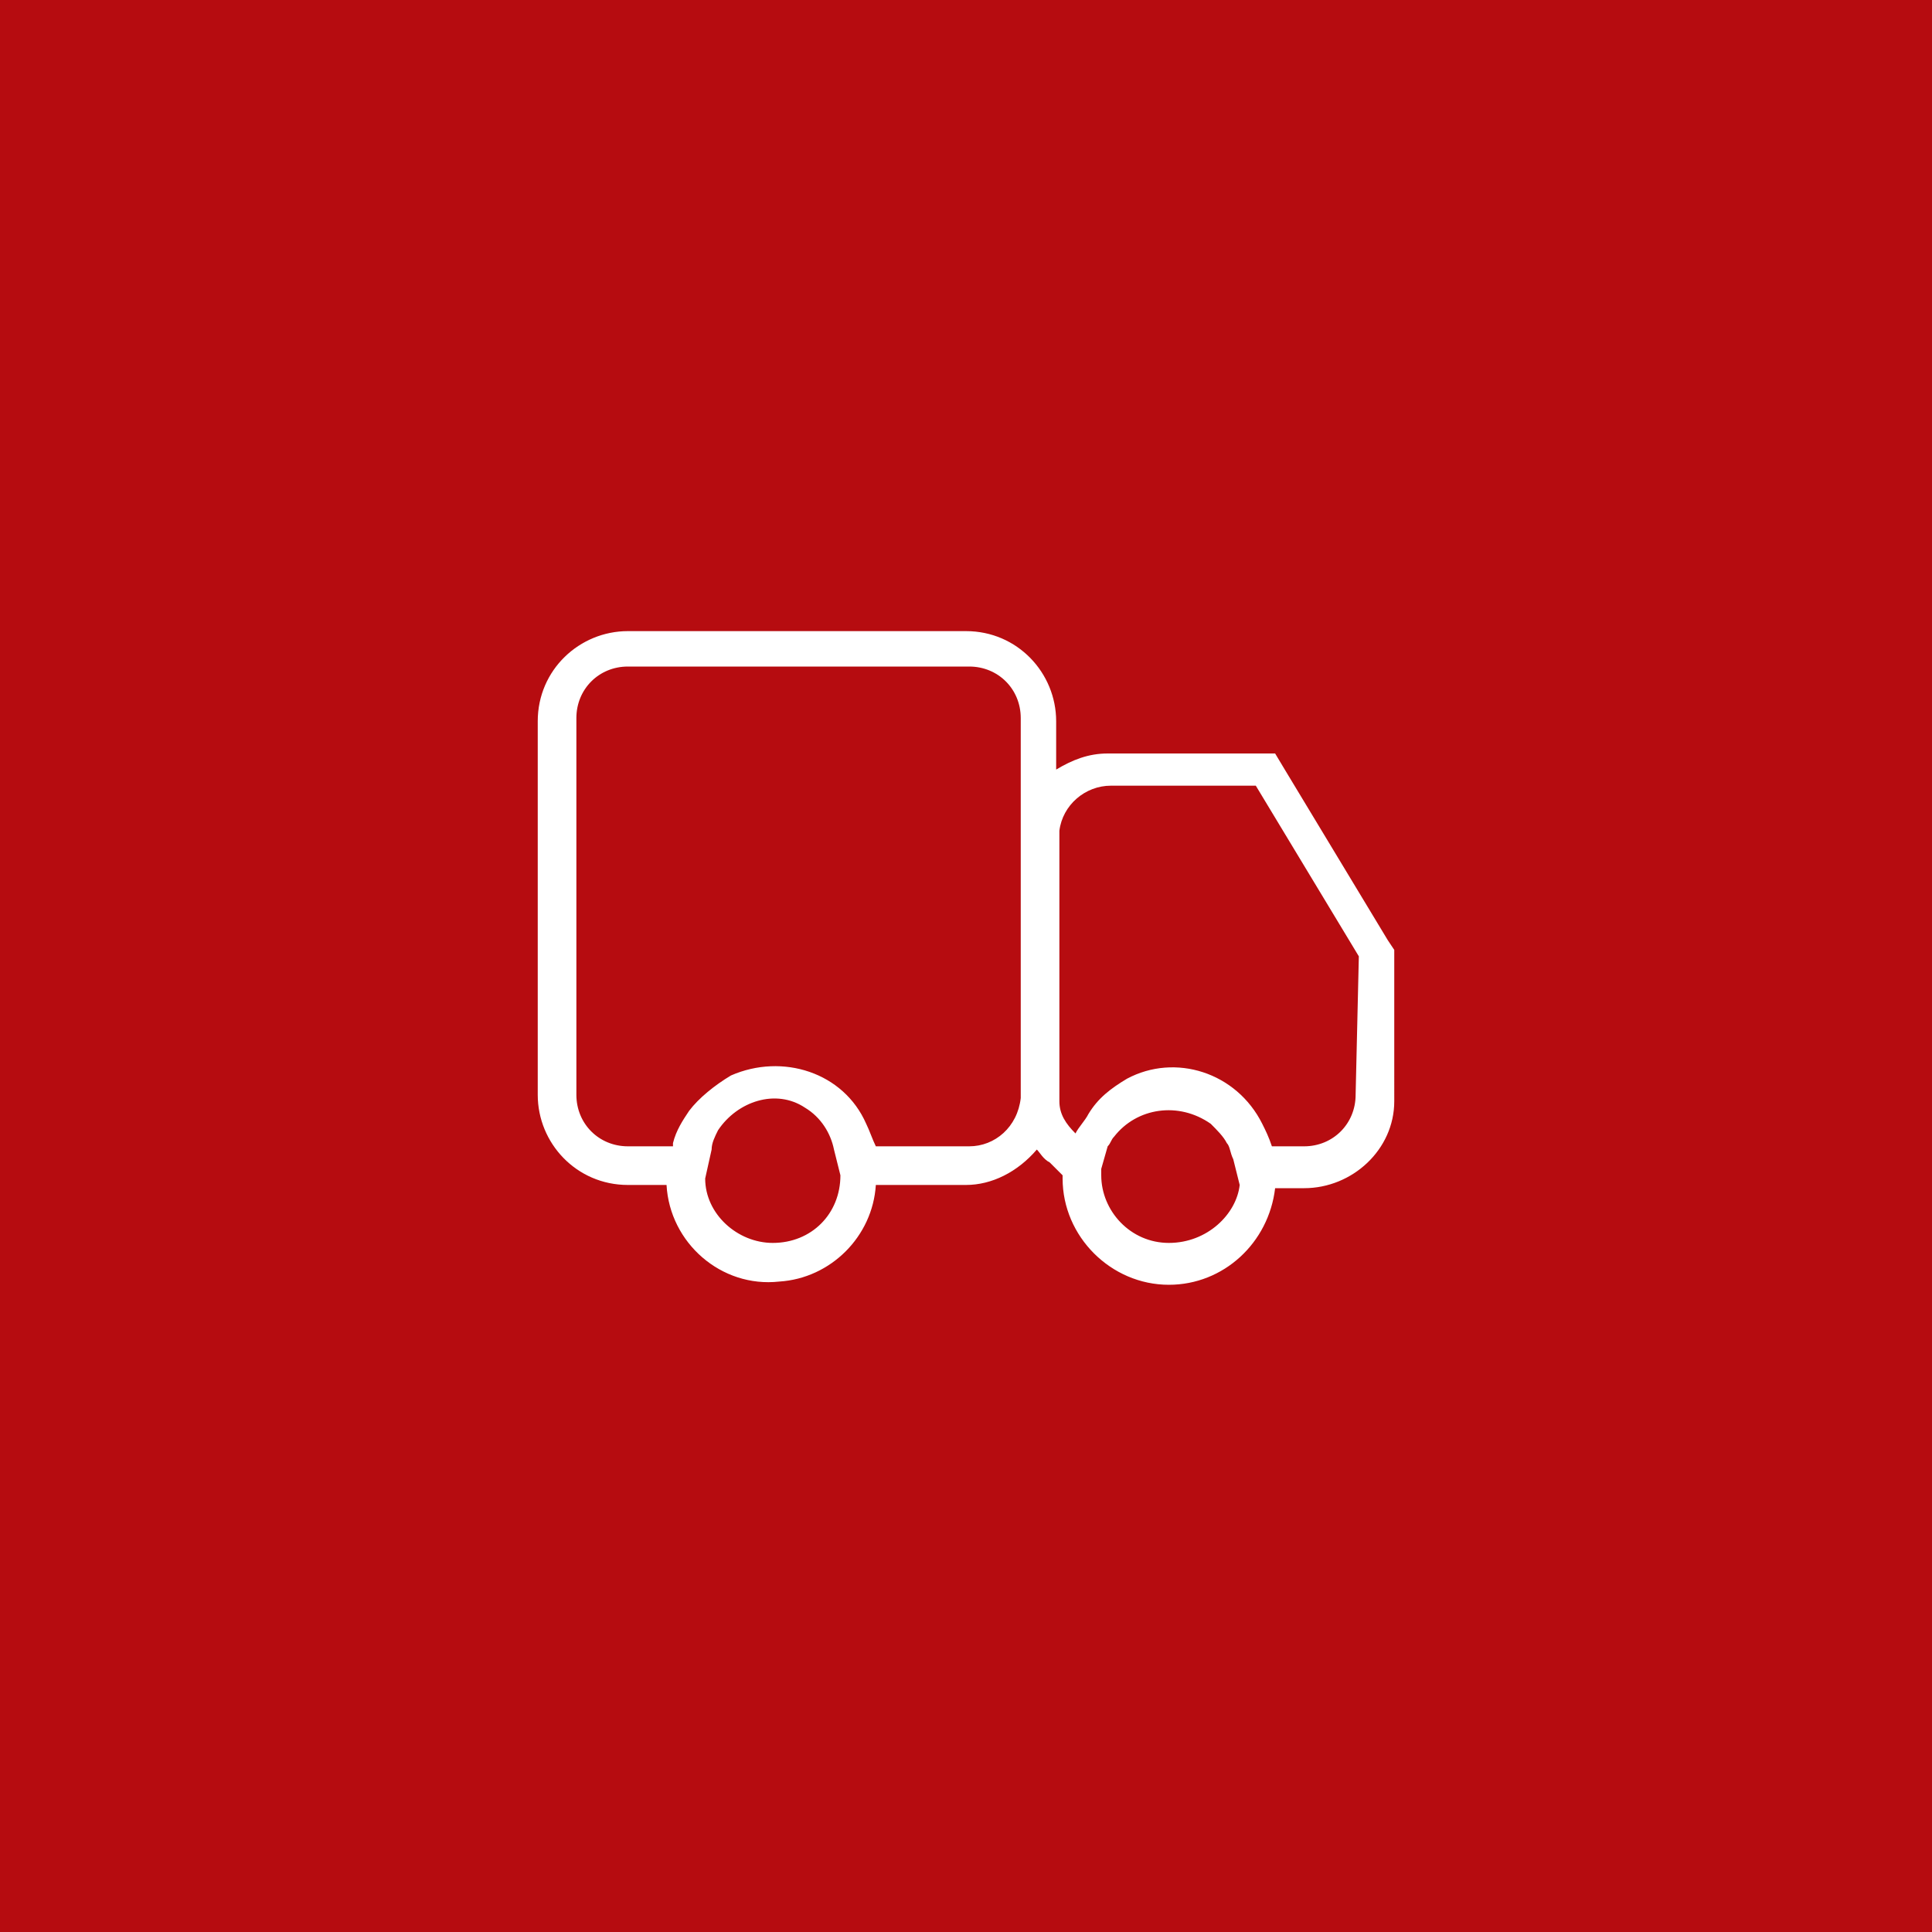 <?xml version="1.0" encoding="utf-8"?>
<!-- Generator: Adobe Illustrator 24.1.2, SVG Export Plug-In . SVG Version: 6.00 Build 0)  -->
<svg version="1.1" id="Ebene_1" xmlns="http://www.w3.org/2000/svg" xmlns:xlink="http://www.w3.org/1999/xlink" x="0px" y="0px"
	 viewBox="0 0 60 60" style="enable-background:new 0 0 60 60;" xml:space="preserve">
<style type="text/css">
	.st0{fill:#B61918;}
	.st1{fill:#B60C10;}
	.st2{fill:#FFFFFF;}
</style>
<rect class="st0" width="60" height="60"/>
<rect class="st1" width="60" height="60"/>
<g id="Ebene_3">
	<path class="st2" d="M43.3,29.8v-0.3l-0.2-0.3l-3.2-5.3l-0.3-0.5h-5.2c-0.6,0-1.1,0.2-1.6,0.5v-1.5c0-1.5-1.2-2.8-2.8-2.8H19.5
		c-1.5,0-2.8,1.2-2.8,2.8V34c0,1.5,1.2,2.8,2.8,2.8h1.2c0.1,1.8,1.7,3.2,3.5,3c1.6-0.1,2.9-1.4,3-3H30c0.8,0,1.6-0.4,2.2-1.1
		c0.1,0.1,0.2,0.3,0.4,0.4l0.4,0.4v0.1c0,1.8,1.5,3.3,3.3,3.3c1.7,0,3.1-1.3,3.3-3h0.9c1.5,0,2.8-1.2,2.8-2.7l0,0
		C43.3,34.2,43.3,29.8,43.3,29.8z M24,38.6c-1.1,0-2.1-0.9-2.1-2l0.2-0.9c0-0.2,0.1-0.4,0.2-0.6c0.6-0.9,1.8-1.3,2.7-0.7
		c0.5,0.3,0.8,0.8,0.9,1.3l0.2,0.8C26.1,37.7,25.2,38.6,24,38.6z M30.1,35.6h-2.9l0,0c-0.1-0.2-0.2-0.5-0.3-0.7
		c-0.7-1.6-2.6-2.2-4.2-1.5c-0.5,0.3-1,0.7-1.3,1.1c-0.2,0.3-0.4,0.6-0.5,1v0.1h-1.4c-0.9,0-1.6-0.7-1.6-1.6V22.3
		c0-0.9,0.7-1.6,1.6-1.6h10.6c0.9,0,1.6,0.7,1.6,1.6v3.4c0,0.1,0,0.2,0,0.3v8.1C31.6,35,30.9,35.6,30.1,35.6L30.1,35.6z M36.3,38.6
		c-1.2,0-2.1-1-2.1-2.1c0-0.1,0-0.2,0-0.2l0.2-0.7c0.1-0.1,0.1-0.2,0.2-0.3c0.7-0.9,2-1.1,3-0.4c0.2,0.2,0.4,0.4,0.5,0.6
		c0.1,0.1,0.1,0.3,0.2,0.5l0.2,0.8C38.4,37.7,37.5,38.6,36.3,38.6L36.3,38.6z M42.1,34c0,0.9-0.7,1.6-1.6,1.6h-1l0,0
		c-0.1-0.3-0.2-0.5-0.3-0.7c-0.8-1.6-2.7-2.2-4.2-1.4c-0.5,0.3-0.9,0.6-1.2,1.1c-0.1,0.2-0.3,0.4-0.4,0.6c-0.3-0.3-0.5-0.6-0.5-1
		c0-0.1,0-0.1,0-0.2v-8.2c0.1-0.8,0.8-1.4,1.6-1.4H39l3.2,5.3L42.1,34z"/>
</g>
</svg>
